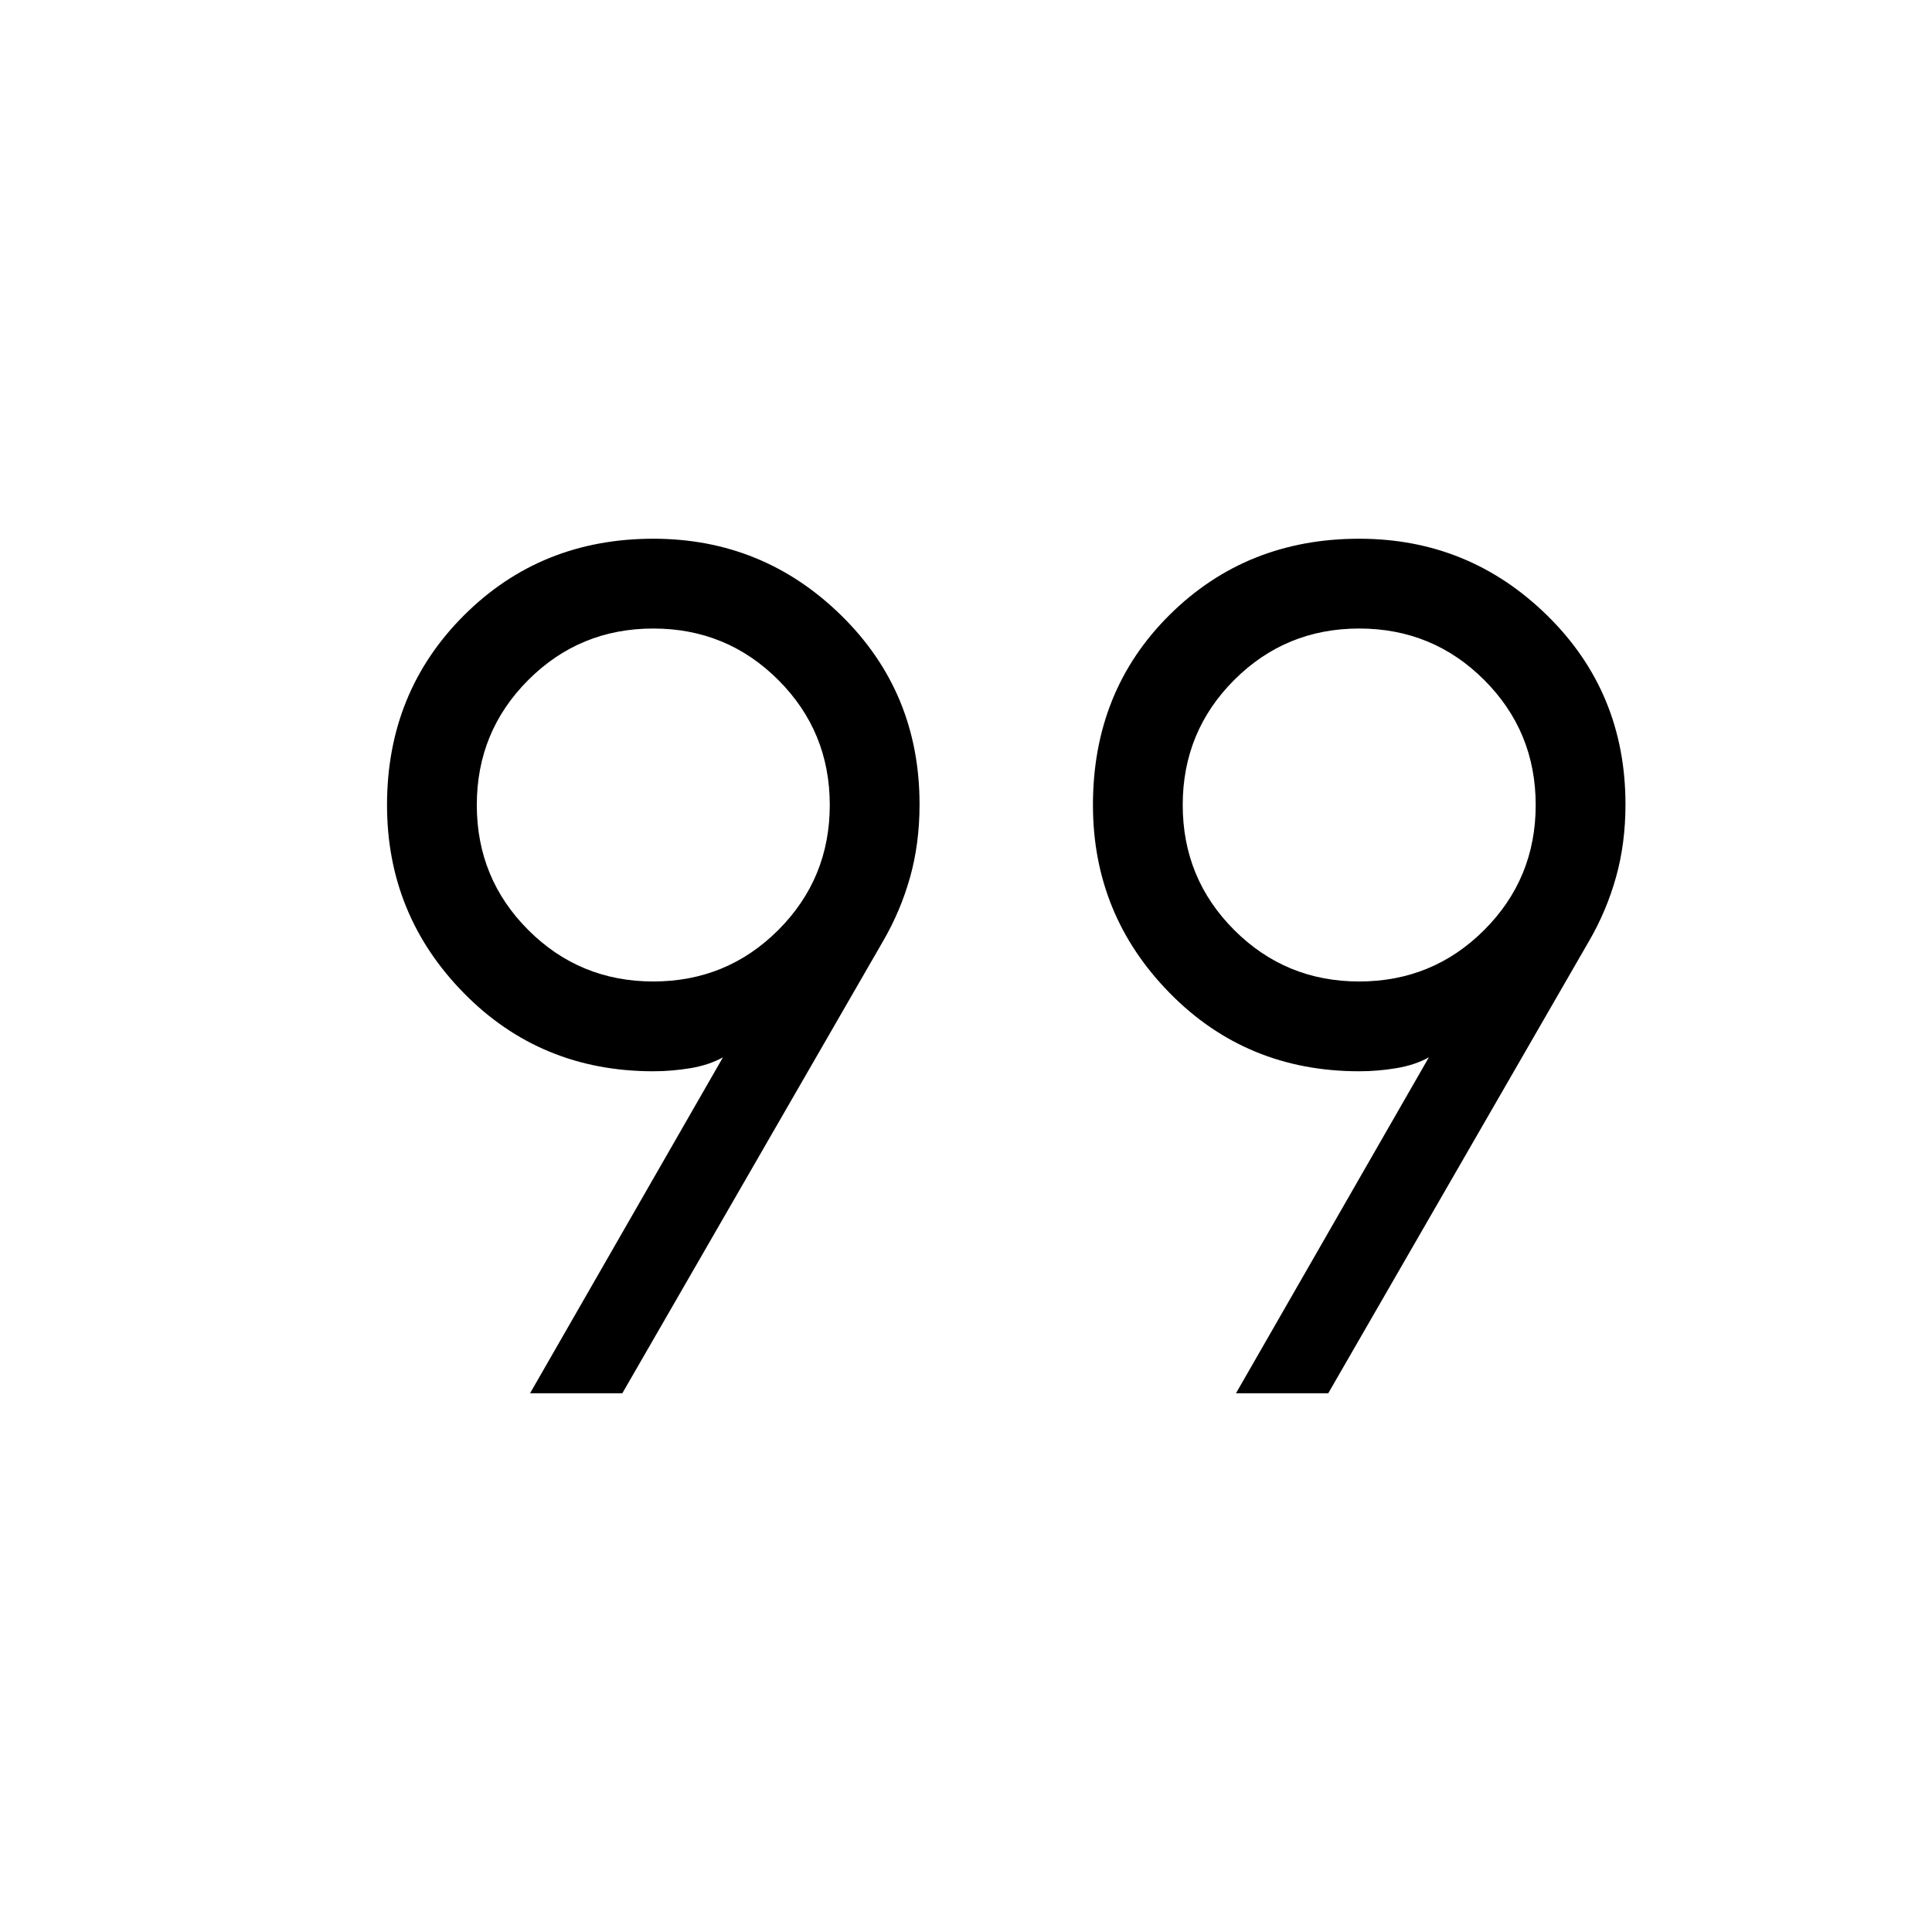 <svg xmlns="http://www.w3.org/2000/svg" height="24px" viewBox="0 -960 960 960" width="24px" fill="#000000"><path d="m263.38-267.69 95.85-166.93q-6.92 3.85-16.15 5.39-9.23 1.54-18.46 1.54-56 0-94.16-38.87-38.15-38.86-38.15-93.44 0-56 38.15-94.15 38.16-38.16 94.16-38.16 54.57 0 93.44 38.16 38.86 38.15 38.86 93.88 0 19.42-4.73 36.23-4.73 16.81-13.42 31.73L309.23-267.69h-45.85Zm350.77 0L710-434.62q-6.92 3.85-16.15 5.39-9.23 1.54-18.47 1.54-56 0-94.15-38.87-38.15-38.86-38.15-93.44 0-56.77 38.15-94.54t94.15-37.77q54.58 0 93.45 38.16 38.86 38.15 38.86 93.88 0 19.42-4.73 36.23-4.73 16.81-13.42 31.73L660-267.69h-45.85ZM324.62-472.31q36.53 0 62.11-25.57 25.58-25.58 25.58-62.12t-25.58-62.12q-25.58-25.57-62.11-25.57-36.54 0-62.12 25.57-25.58 25.58-25.58 62.12t25.58 62.12q25.58 25.57 62.12 25.57Zm350.76 0q36.54 0 62.12-25.57 25.58-25.58 25.58-62.12t-25.58-62.12q-25.58-25.57-62.12-25.57-36.53 0-62.11 25.57-25.58 25.58-25.58 62.12t25.58 62.12q25.58 25.57 62.11 25.57Zm0-87.69Zm-350.76 0Z"/></svg>
